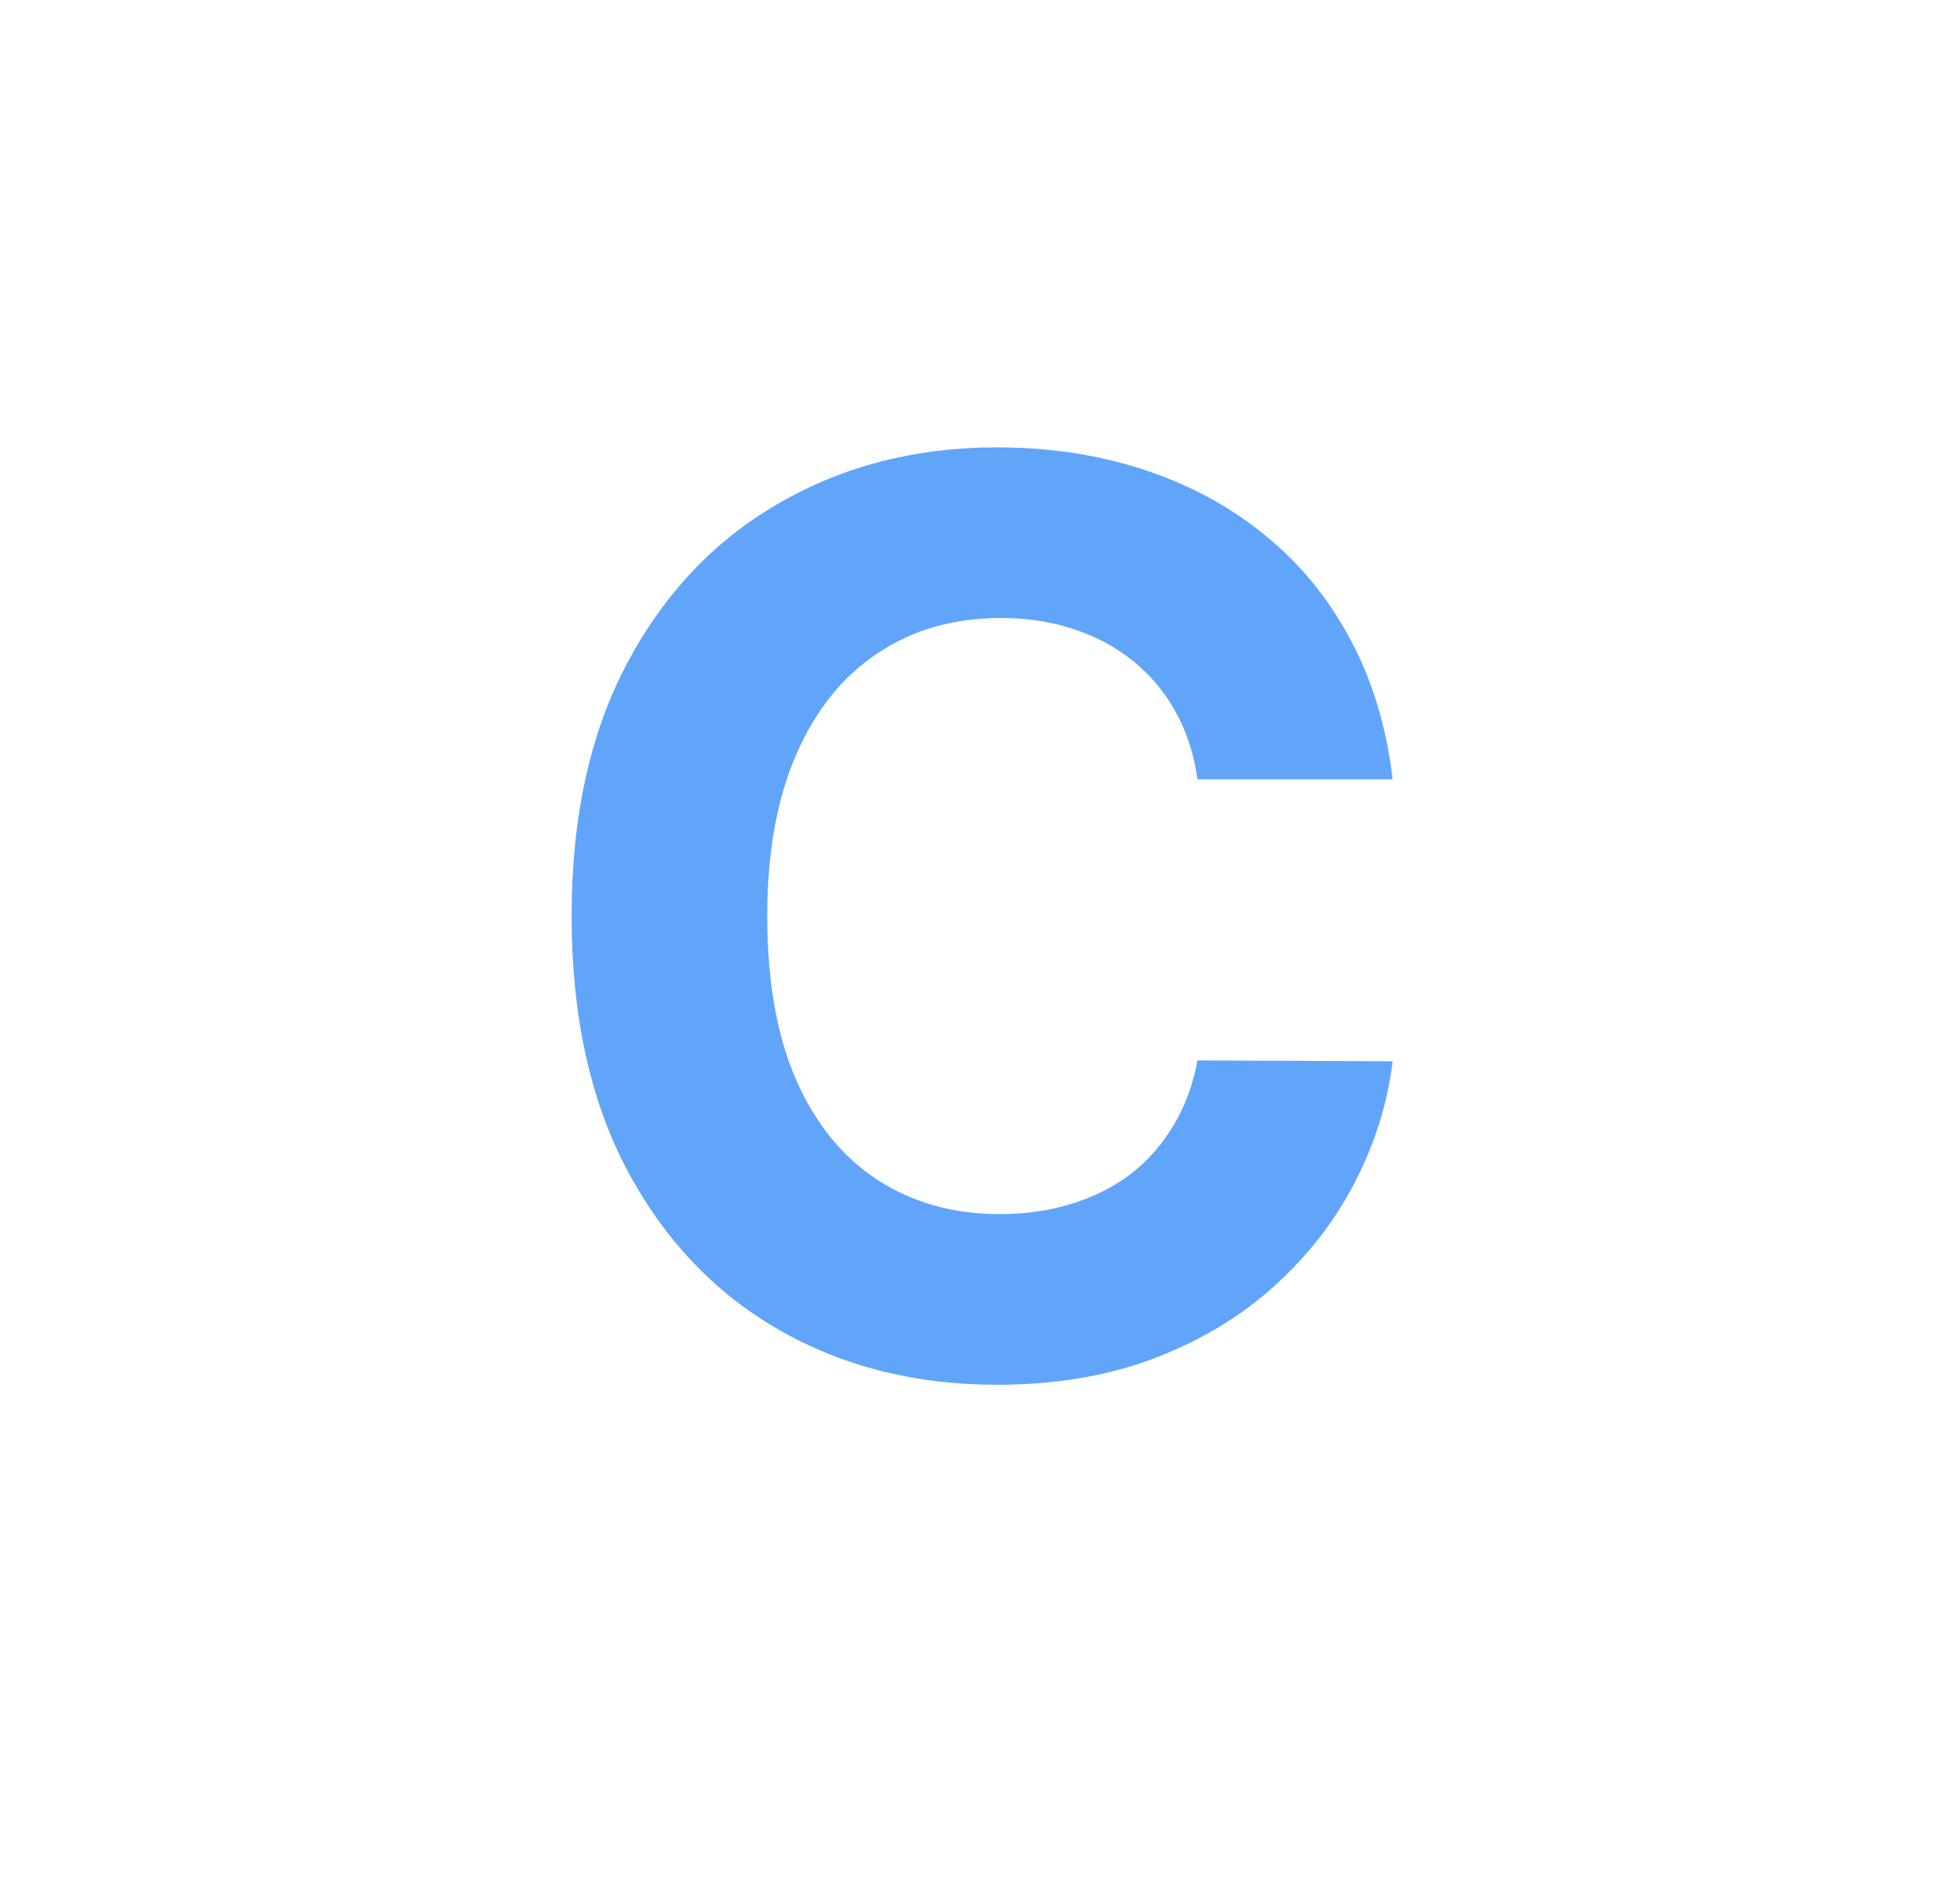 <svg width="25" height="24" viewBox="0 0 25 24" fill="none" xmlns="http://www.w3.org/2000/svg">
<path d="M17.763 9.938H15.274C15.229 9.616 15.136 9.33 14.996 9.08C14.856 8.826 14.676 8.61 14.456 8.432C14.236 8.254 13.982 8.117 13.695 8.023C13.411 7.928 13.102 7.881 12.768 7.881C12.166 7.881 11.642 8.03 11.195 8.33C10.748 8.625 10.401 9.057 10.155 9.625C9.909 10.189 9.786 10.875 9.786 11.682C9.786 12.511 9.909 13.208 10.155 13.773C10.405 14.337 10.753 14.763 11.2 15.051C11.647 15.339 12.164 15.483 12.751 15.483C13.081 15.483 13.386 15.439 13.666 15.352C13.95 15.265 14.202 15.138 14.422 14.972C14.642 14.801 14.823 14.595 14.967 14.352C15.115 14.11 15.217 13.833 15.274 13.523L17.763 13.534C17.698 14.068 17.537 14.583 17.28 15.079C17.026 15.572 16.683 16.013 16.251 16.403C15.823 16.79 15.312 17.097 14.717 17.324C14.126 17.547 13.458 17.659 12.712 17.659C11.674 17.659 10.746 17.424 9.928 16.954C9.113 16.485 8.469 15.805 7.996 14.915C7.526 14.025 7.291 12.947 7.291 11.682C7.291 10.413 7.53 9.333 8.007 8.443C8.484 7.553 9.132 6.875 9.95 6.409C10.768 5.939 11.689 5.705 12.712 5.705C13.386 5.705 14.011 5.799 14.587 5.989C15.166 6.178 15.68 6.455 16.126 6.818C16.573 7.178 16.937 7.619 17.217 8.142C17.501 8.665 17.683 9.263 17.763 9.938Z" fill="#60A5FA"/>
</svg>
